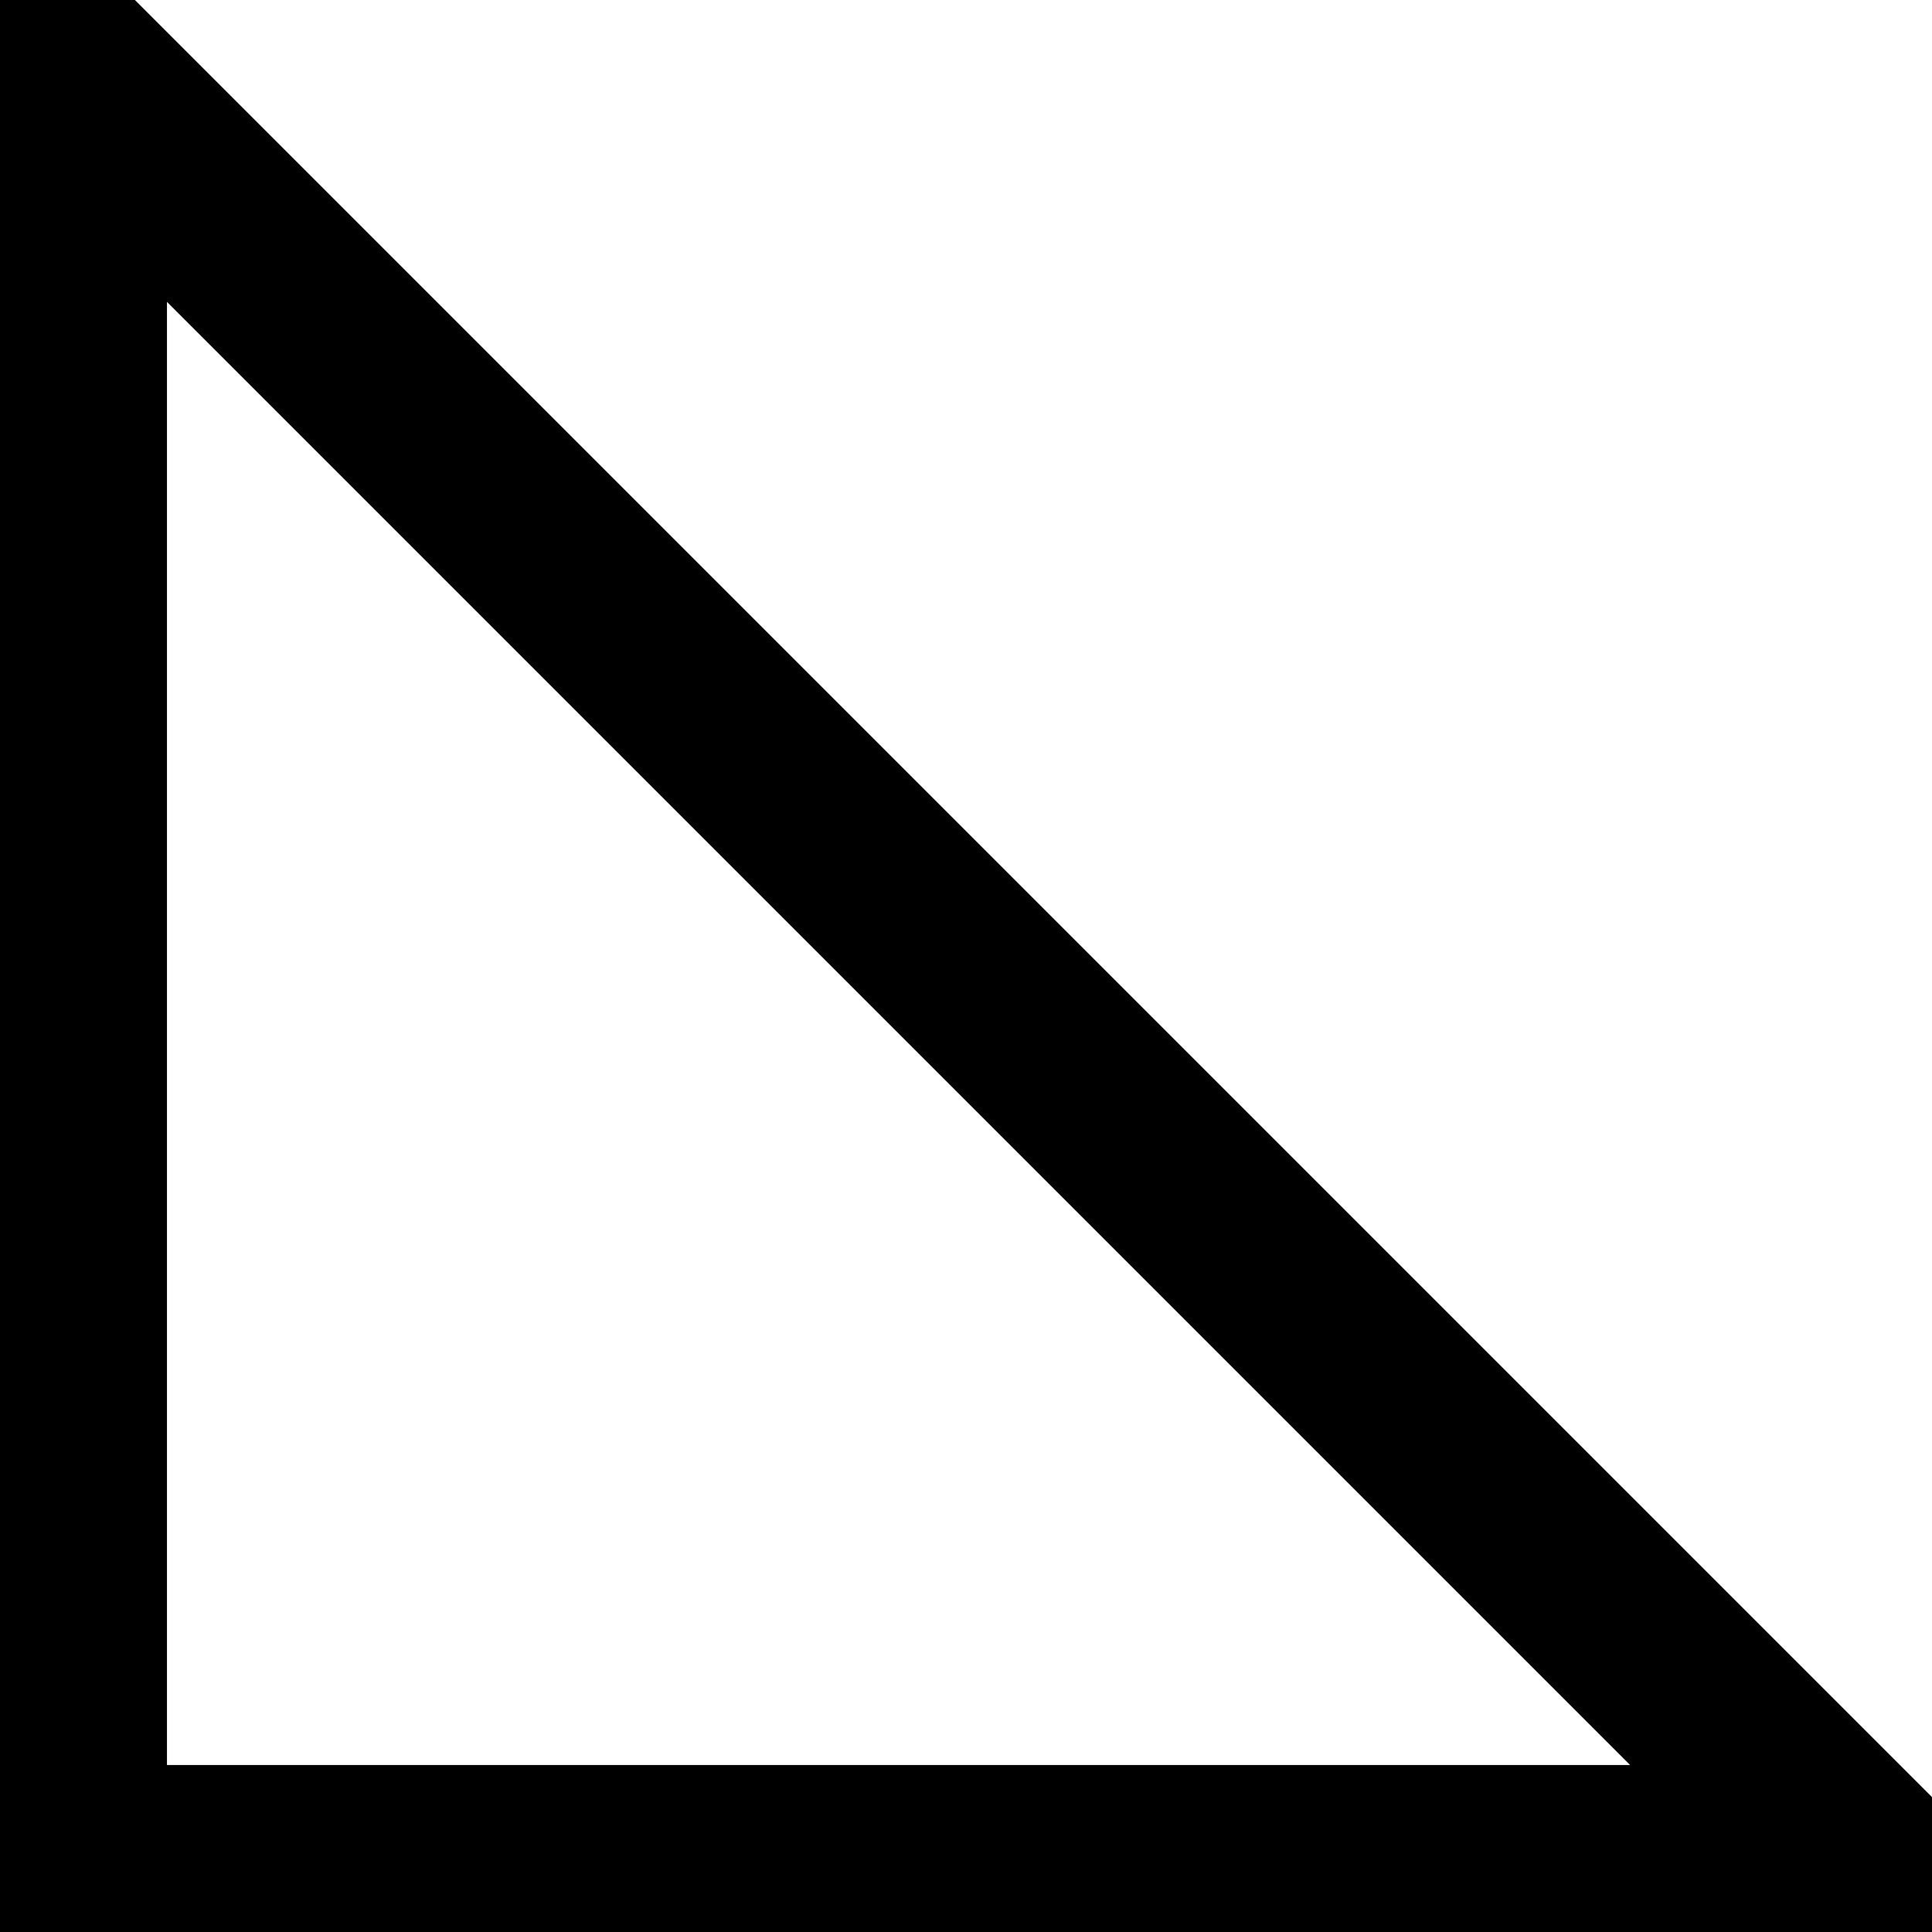 <svg xmlns="http://www.w3.org/2000/svg" xmlns:xlink="http://www.w3.org/1999/xlink" width="5.4pt" height="5.4pt" viewBox="-0.2 -0.2 5.4 5.4 "> 
<g transform="translate(0, 5.2 ) scale(1,-1) translate(0,0.2 )"> 
        <g> 
 <g stroke="rgb(0.0%,0.0%,0.0%)"> 
 <g fill="rgb(0.0%,0.0%,0.0%)"> 
 <g stroke-width="0.4pt"> 
 <g> 
 </g> 
 <g> 
 <path d=" M  5.0 0.0 L  0.0 0.0 L  0.0 5.0 Z  " style="fill:none"/> 
 </g> 
 </g> 
 </g> 
 </g> 
 </g> 
  </g> 
</svg> 
